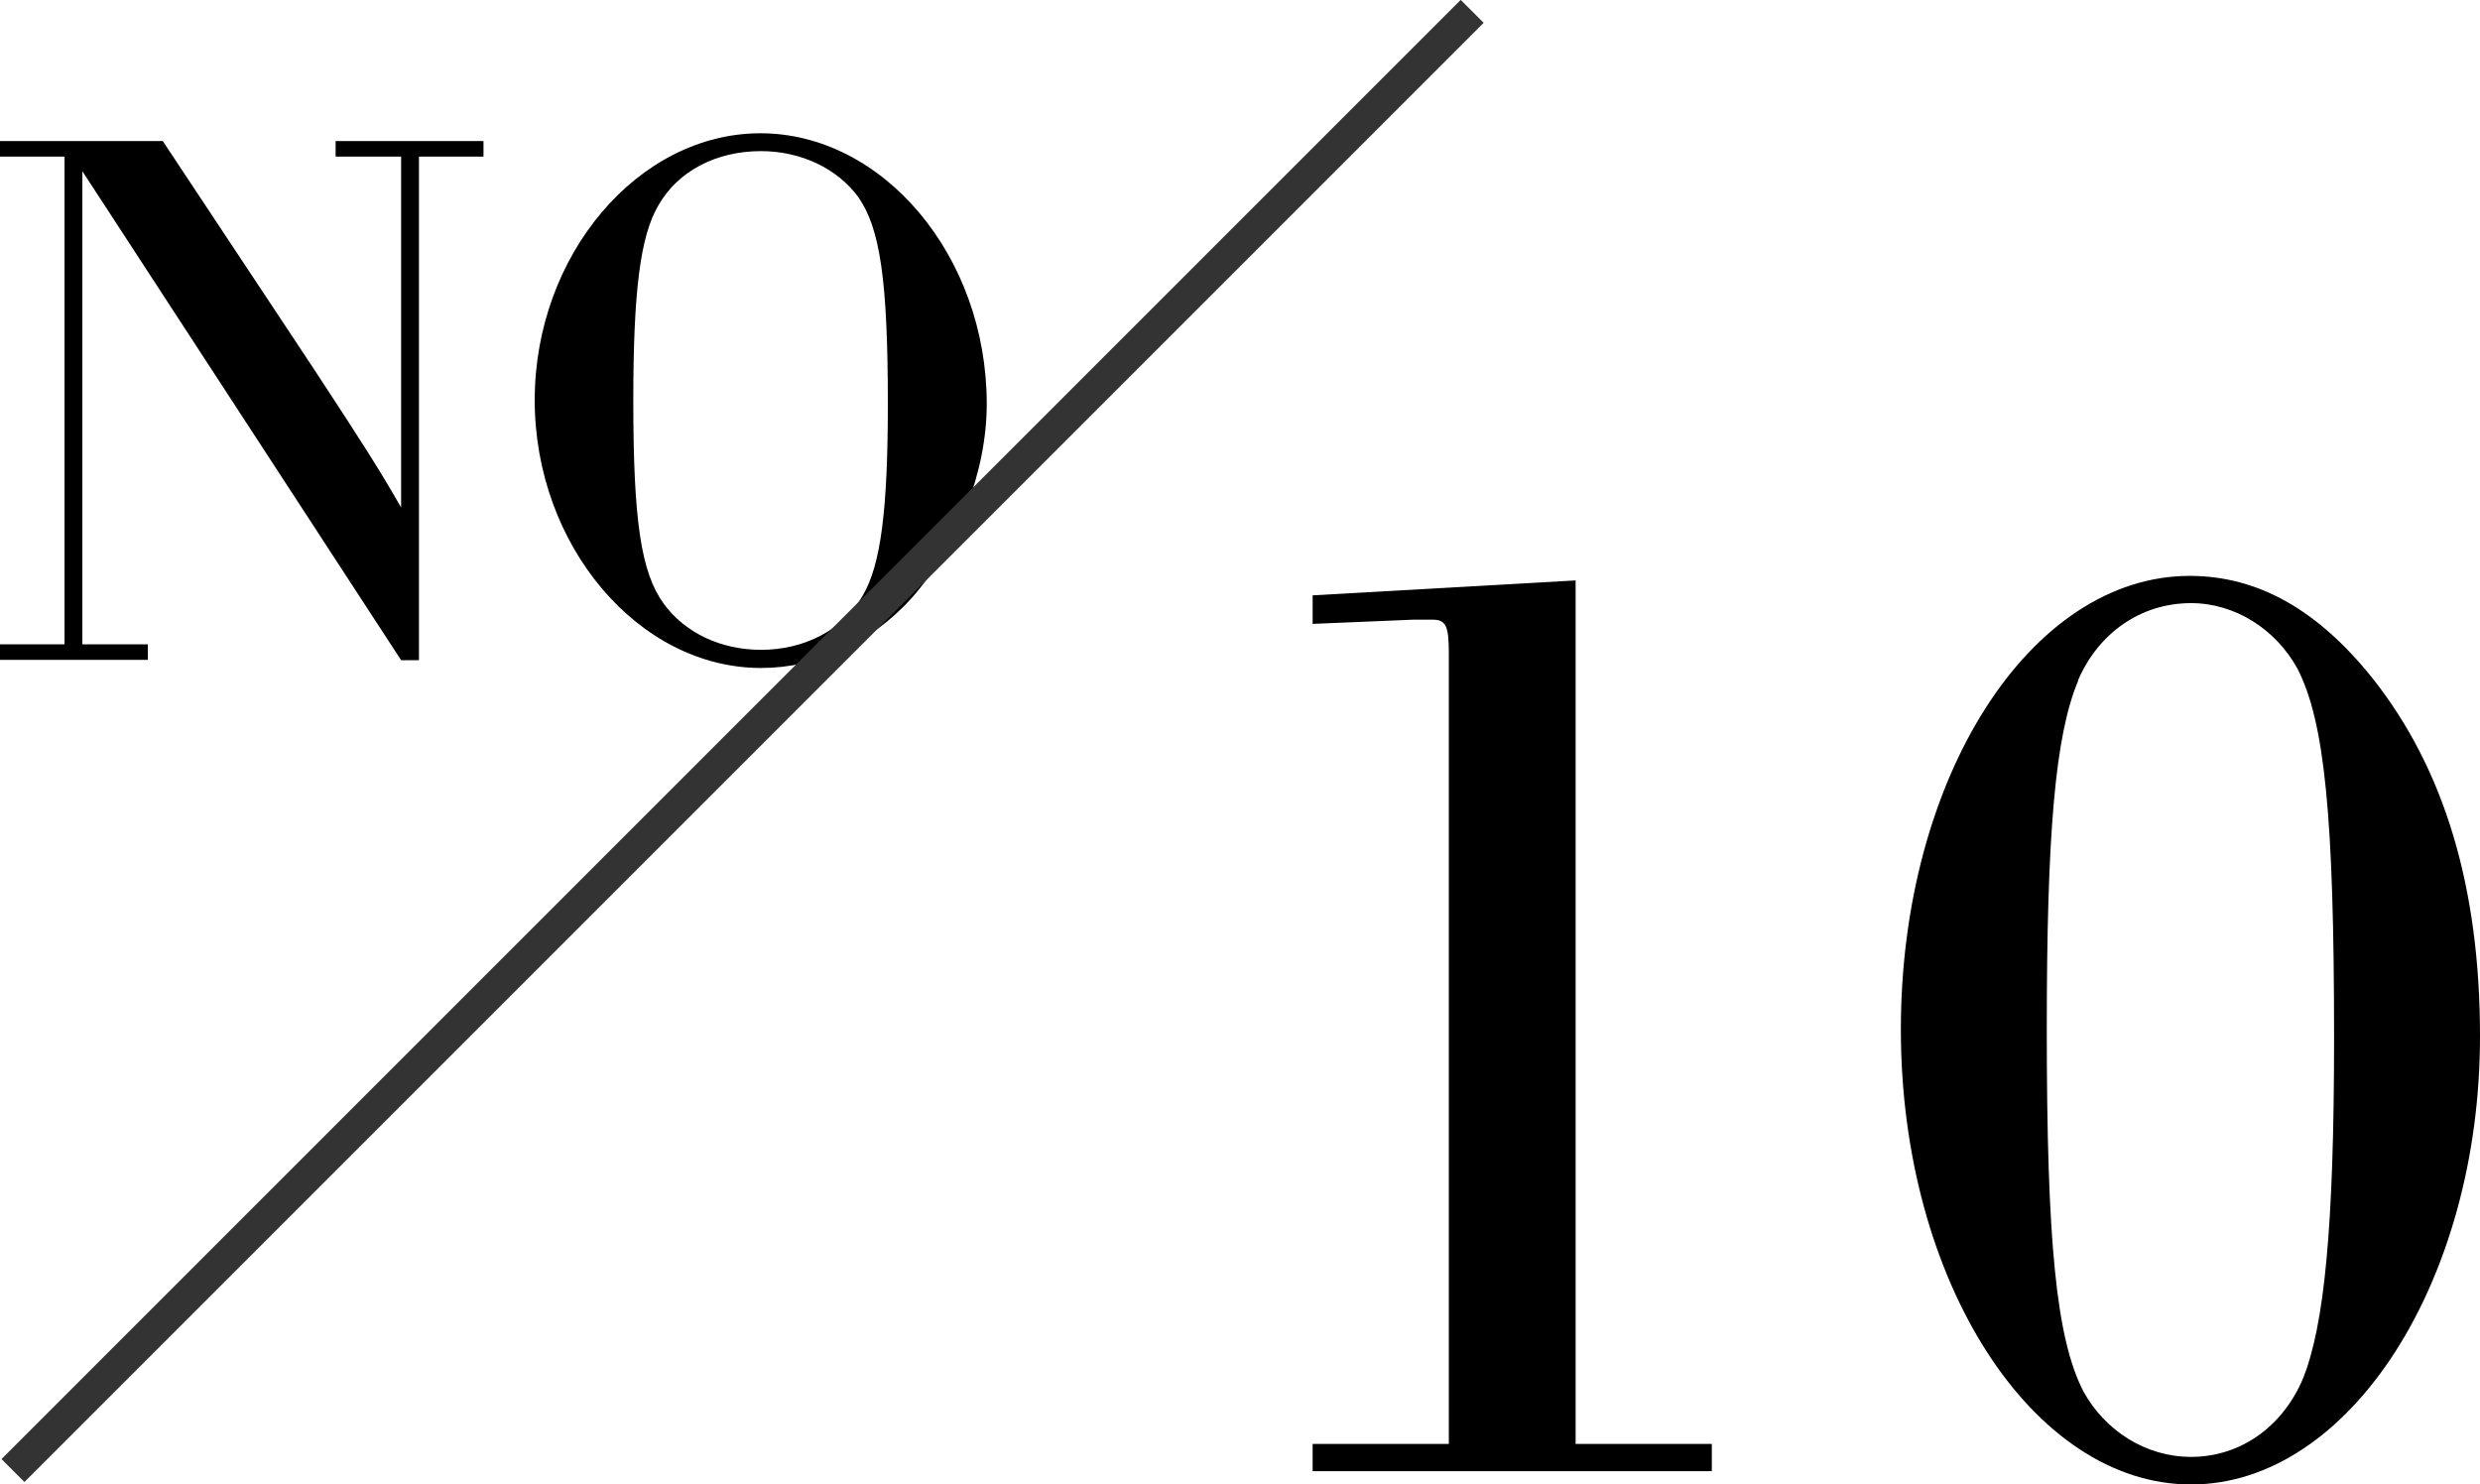 <?xml version="1.0" encoding="UTF-8"?><svg id="_レイヤー_2" xmlns="http://www.w3.org/2000/svg" viewBox="0 0 76.48 45.78"><defs><style>.cls-1{fill:none;stroke:#333;stroke-miterlimit:10;}</style></defs><g id="txt"><g><path d="M44.68,20.16c0-.84-.08-1.05-.5-1.05h-.59l-3.11,.13v-.88l8.11-.46v26.63h4.2v.84h-12.31v-.84h4.2V20.16Z"/><path d="M73.16,20.91c2.23,2.81,3.32,6.47,3.32,11.05,0,7.56-4.03,13.82-8.91,13.82s-8.95-6.26-8.95-14.03,3.99-13.99,8.91-13.99c2.1,0,3.95,1.05,5.63,3.15Zm-9.07,.08c-.71,1.68-.97,4.7-.97,10.75,0,6.55,.29,9.54,1.13,11.17,.67,1.22,1.93,2.02,3.32,2.02,1.51,0,2.81-.92,3.44-2.39,.67-1.64,.97-4.7,.97-10.54,0-6.81-.29-9.75-1.13-11.38-.67-1.22-1.93-2.02-3.28-2.02-1.55,0-2.86,.92-3.49,2.39Z"/></g><g><path d="M1.99,4.83H0v-.48H5.02l4.66,7.03c1.56,2.38,1.97,3.02,2.69,4.27V4.83h-2.02v-.48h4.56v.48h-1.99v15.53h-.55L2.54,5.28v14.59h2.02v.48H0v-.48H1.99V4.83Z"/><path d="M30.43,12.46c0,2.09-.89,4.37-2.33,6-1.25,1.37-2.9,2.14-4.63,2.14-3.79,0-6.98-3.79-6.98-8.26s3.19-8.23,6.96-8.23,6.98,3.77,6.98,8.35Zm-10.13-6.12c-.55,.94-.77,2.62-.77,6.02,0,3.7,.24,5.3,.94,6.26,.65,.89,1.75,1.42,3,1.42,1.34,0,2.54-.62,3.14-1.68,.55-.94,.77-2.62,.77-5.9,0-3.82-.24-5.42-.91-6.38-.65-.89-1.78-1.42-3-1.42-1.39,0-2.57,.62-3.17,1.68Z"/></g><line class="cls-1" x1=".4" y1="45.35" x2="45.4" y2=".35"/></g></svg>
